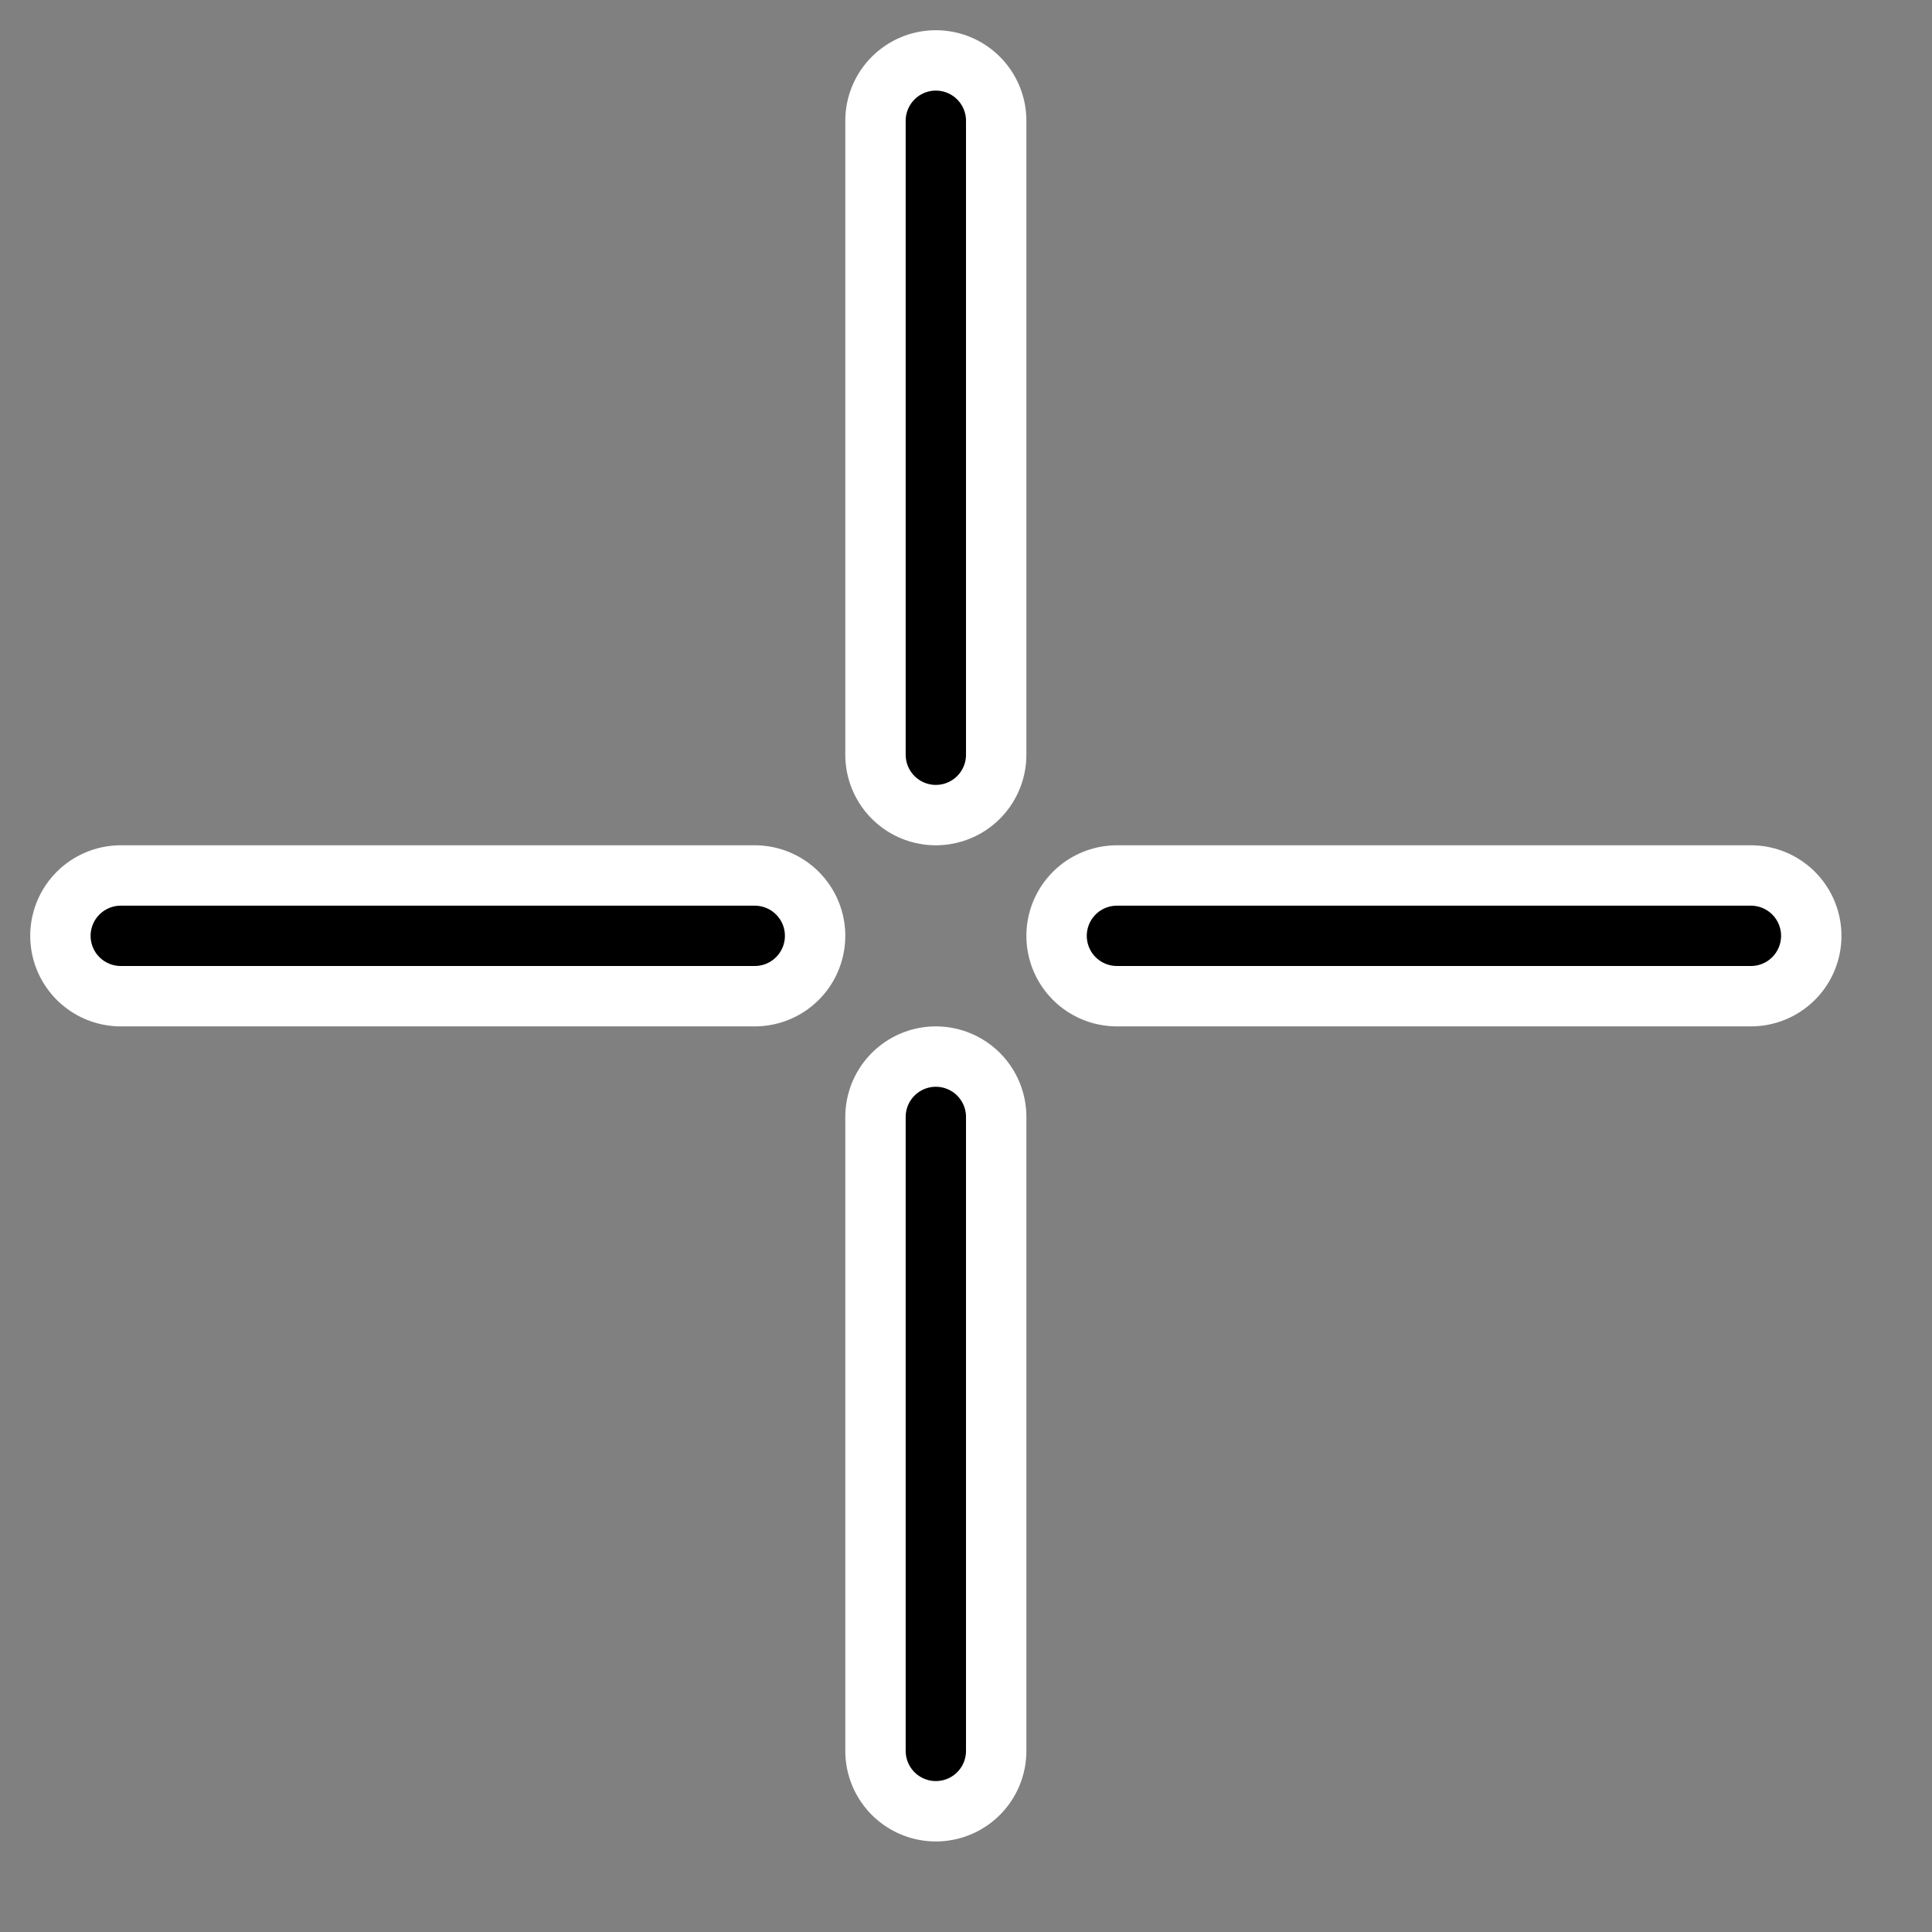 <svg xmlns="http://www.w3.org/2000/svg" width="64" height="64" viewBox="9.875 -30.125 18.062 18.062" style="fill:none;stroke-linecap:round;stroke-linejoin:round"><rect x="9.875" y="-30.125" width="18.062" height="18.062" fill="#808080" stroke="none"/><path d="m16.931-21.376h-5.927m15.24 0h-5.927m-1.693 1.693v5.927m0-15.24v5.927" style="stroke:#fff;stroke-width:1.693"/><path d="m16.931-21.376h-5.927m15.24 0h-5.927m-1.693 1.693v5.927m0-15.24v5.927" style="stroke:#000;stroke-linejoin:miter;stroke-width:.564"/></svg>